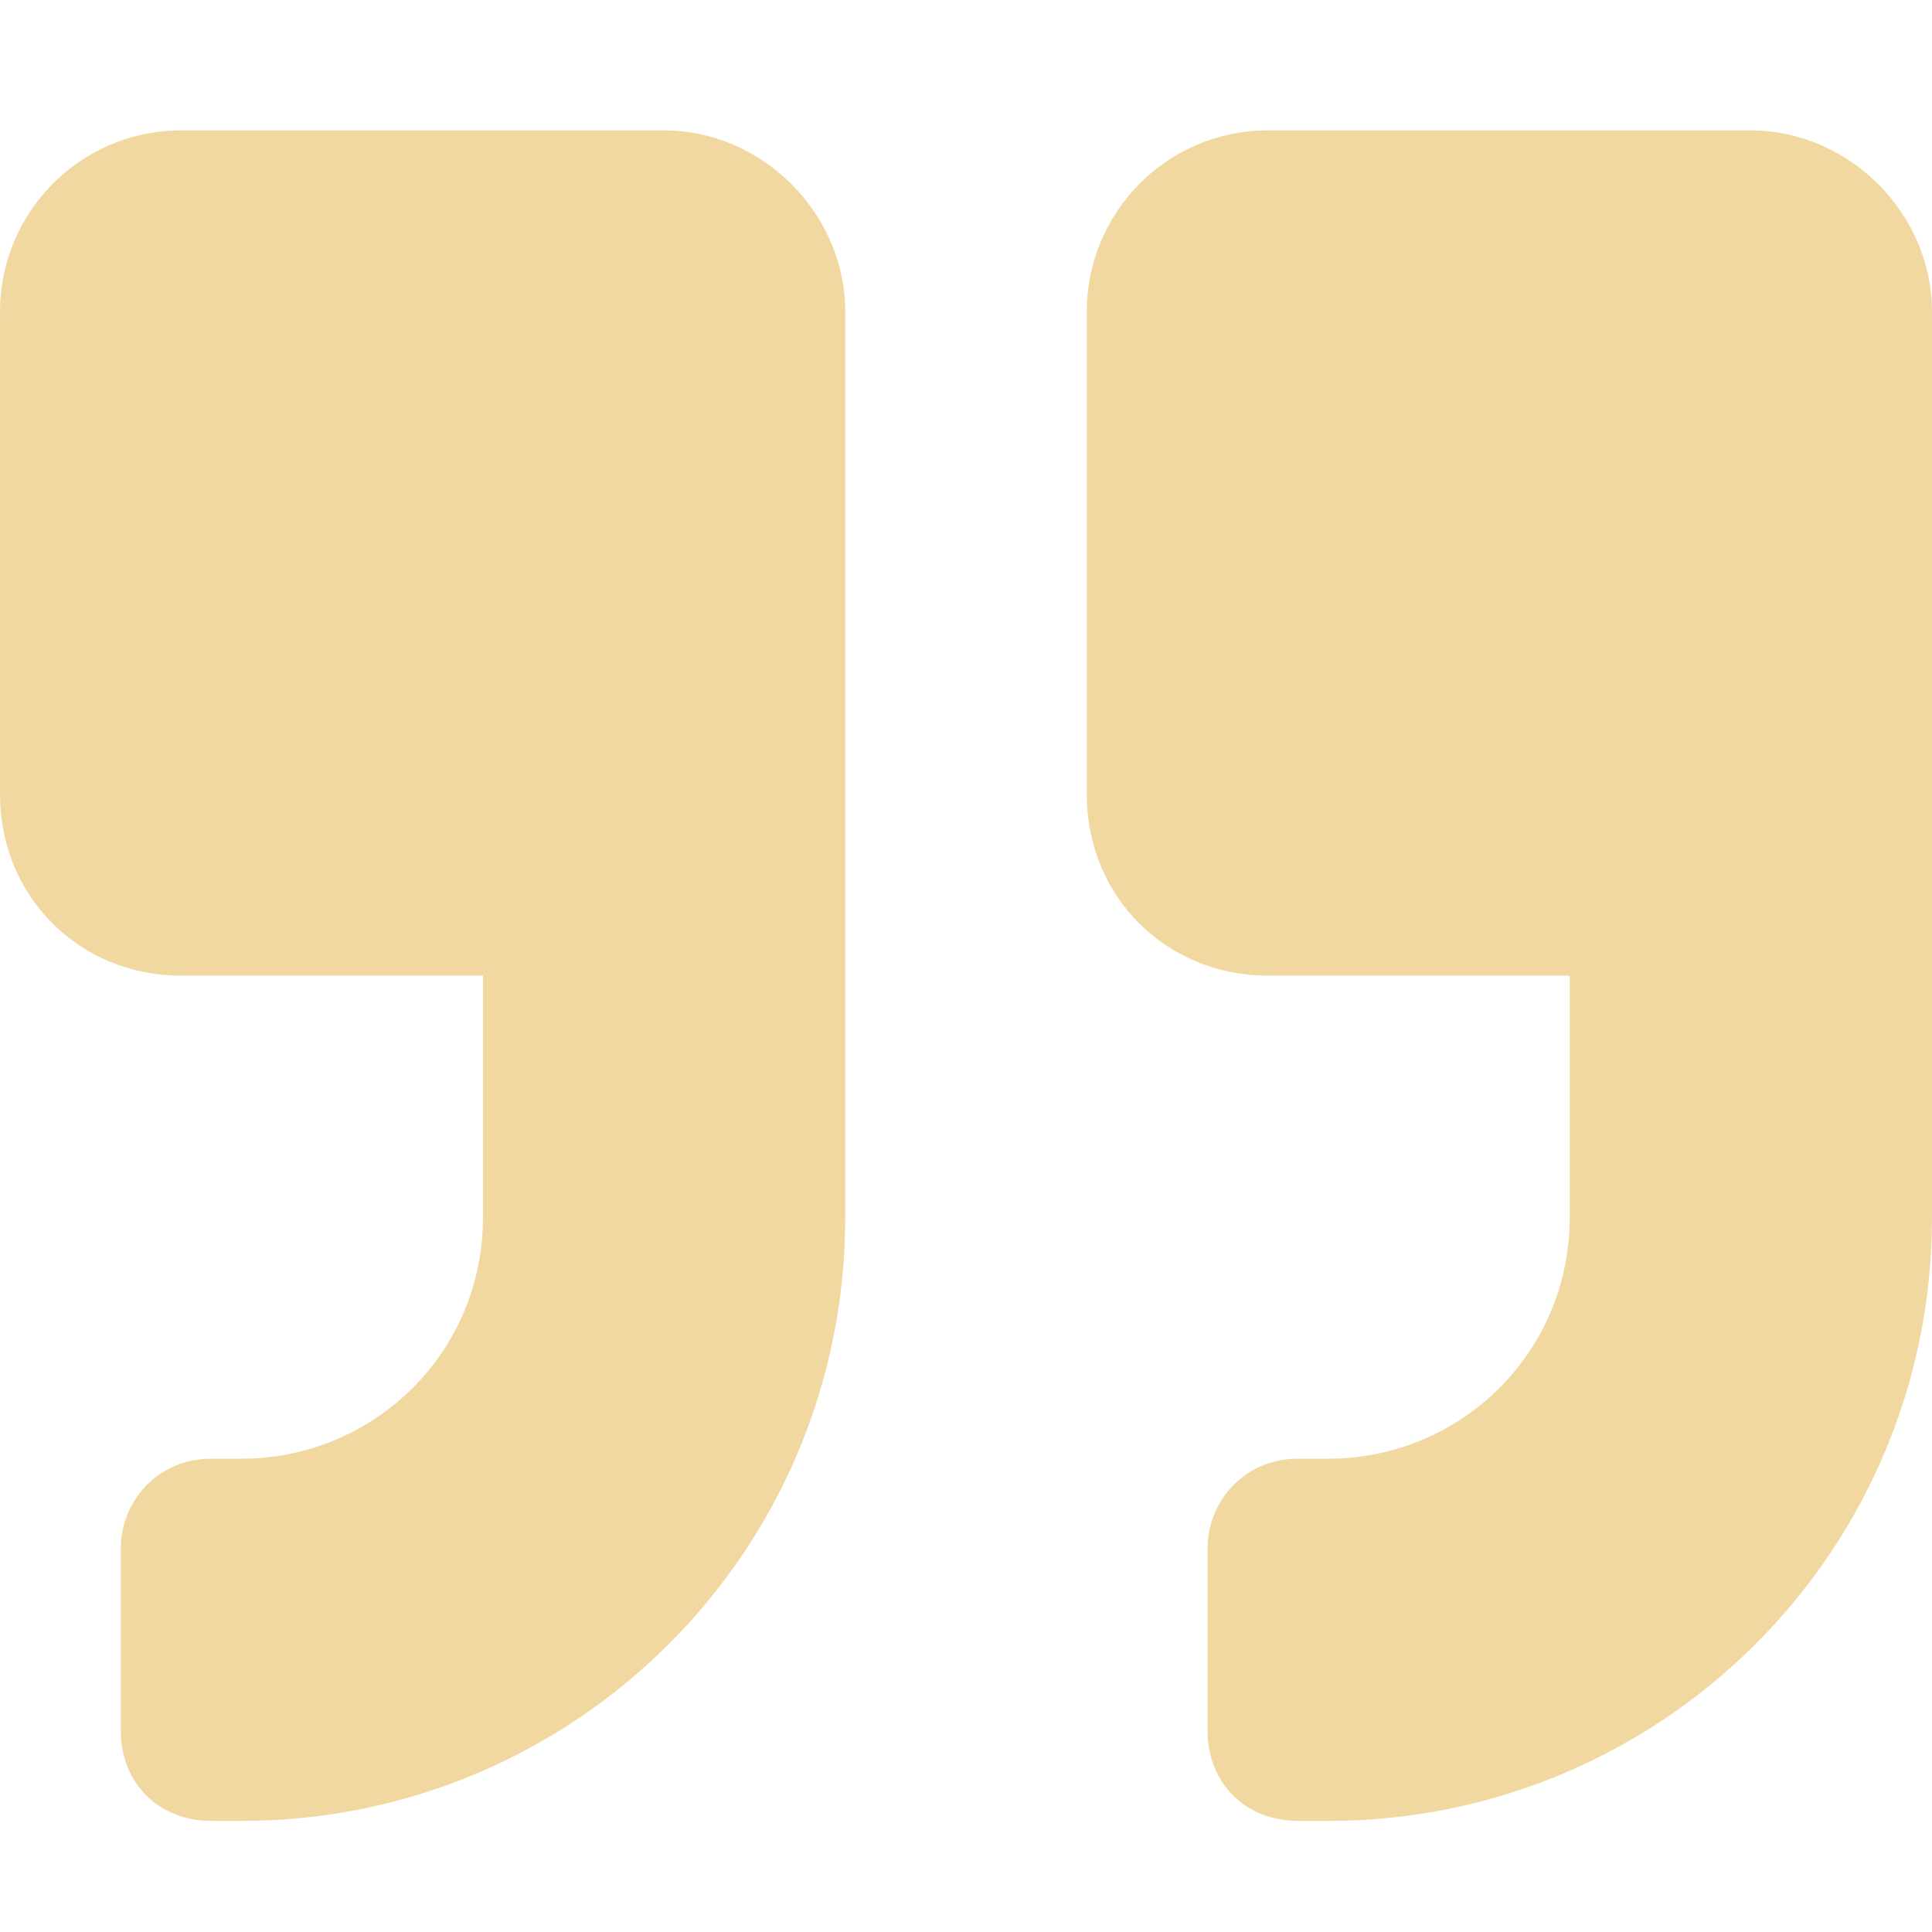 <svg xmlns="http://www.w3.org/2000/svg" width="50" height="50" viewBox="0 0 50 50" fill="none"><g opacity="0.5"><path d="M45.312 3.375C47.852 3.375 50 5.523 50 8.062V31.5C50 40.191 42.969 47.125 34.375 47.125H33.594C32.227 47.125 31.25 46.148 31.25 44.781V40.094C31.25 38.824 32.227 37.75 33.594 37.75H34.375C37.793 37.75 40.625 35.016 40.625 31.5V25.25H32.812C30.176 25.25 28.125 23.199 28.125 20.562V8.062C28.125 5.523 30.176 3.375 32.812 3.375H45.312ZM17.188 3.375C19.727 3.375 21.875 5.523 21.875 8.062V31.5C21.875 40.191 14.844 47.125 6.25 47.125H5.469C4.102 47.125 3.125 46.148 3.125 44.781V40.094C3.125 38.824 4.102 37.75 5.469 37.75H6.25C9.668 37.75 12.5 35.016 12.5 31.5V25.25H4.688C2.051 25.25 0 23.199 0 20.562V8.062C0 5.523 2.051 3.375 4.688 3.375H17.188Z" fill="#E4B244"></path></g></svg>